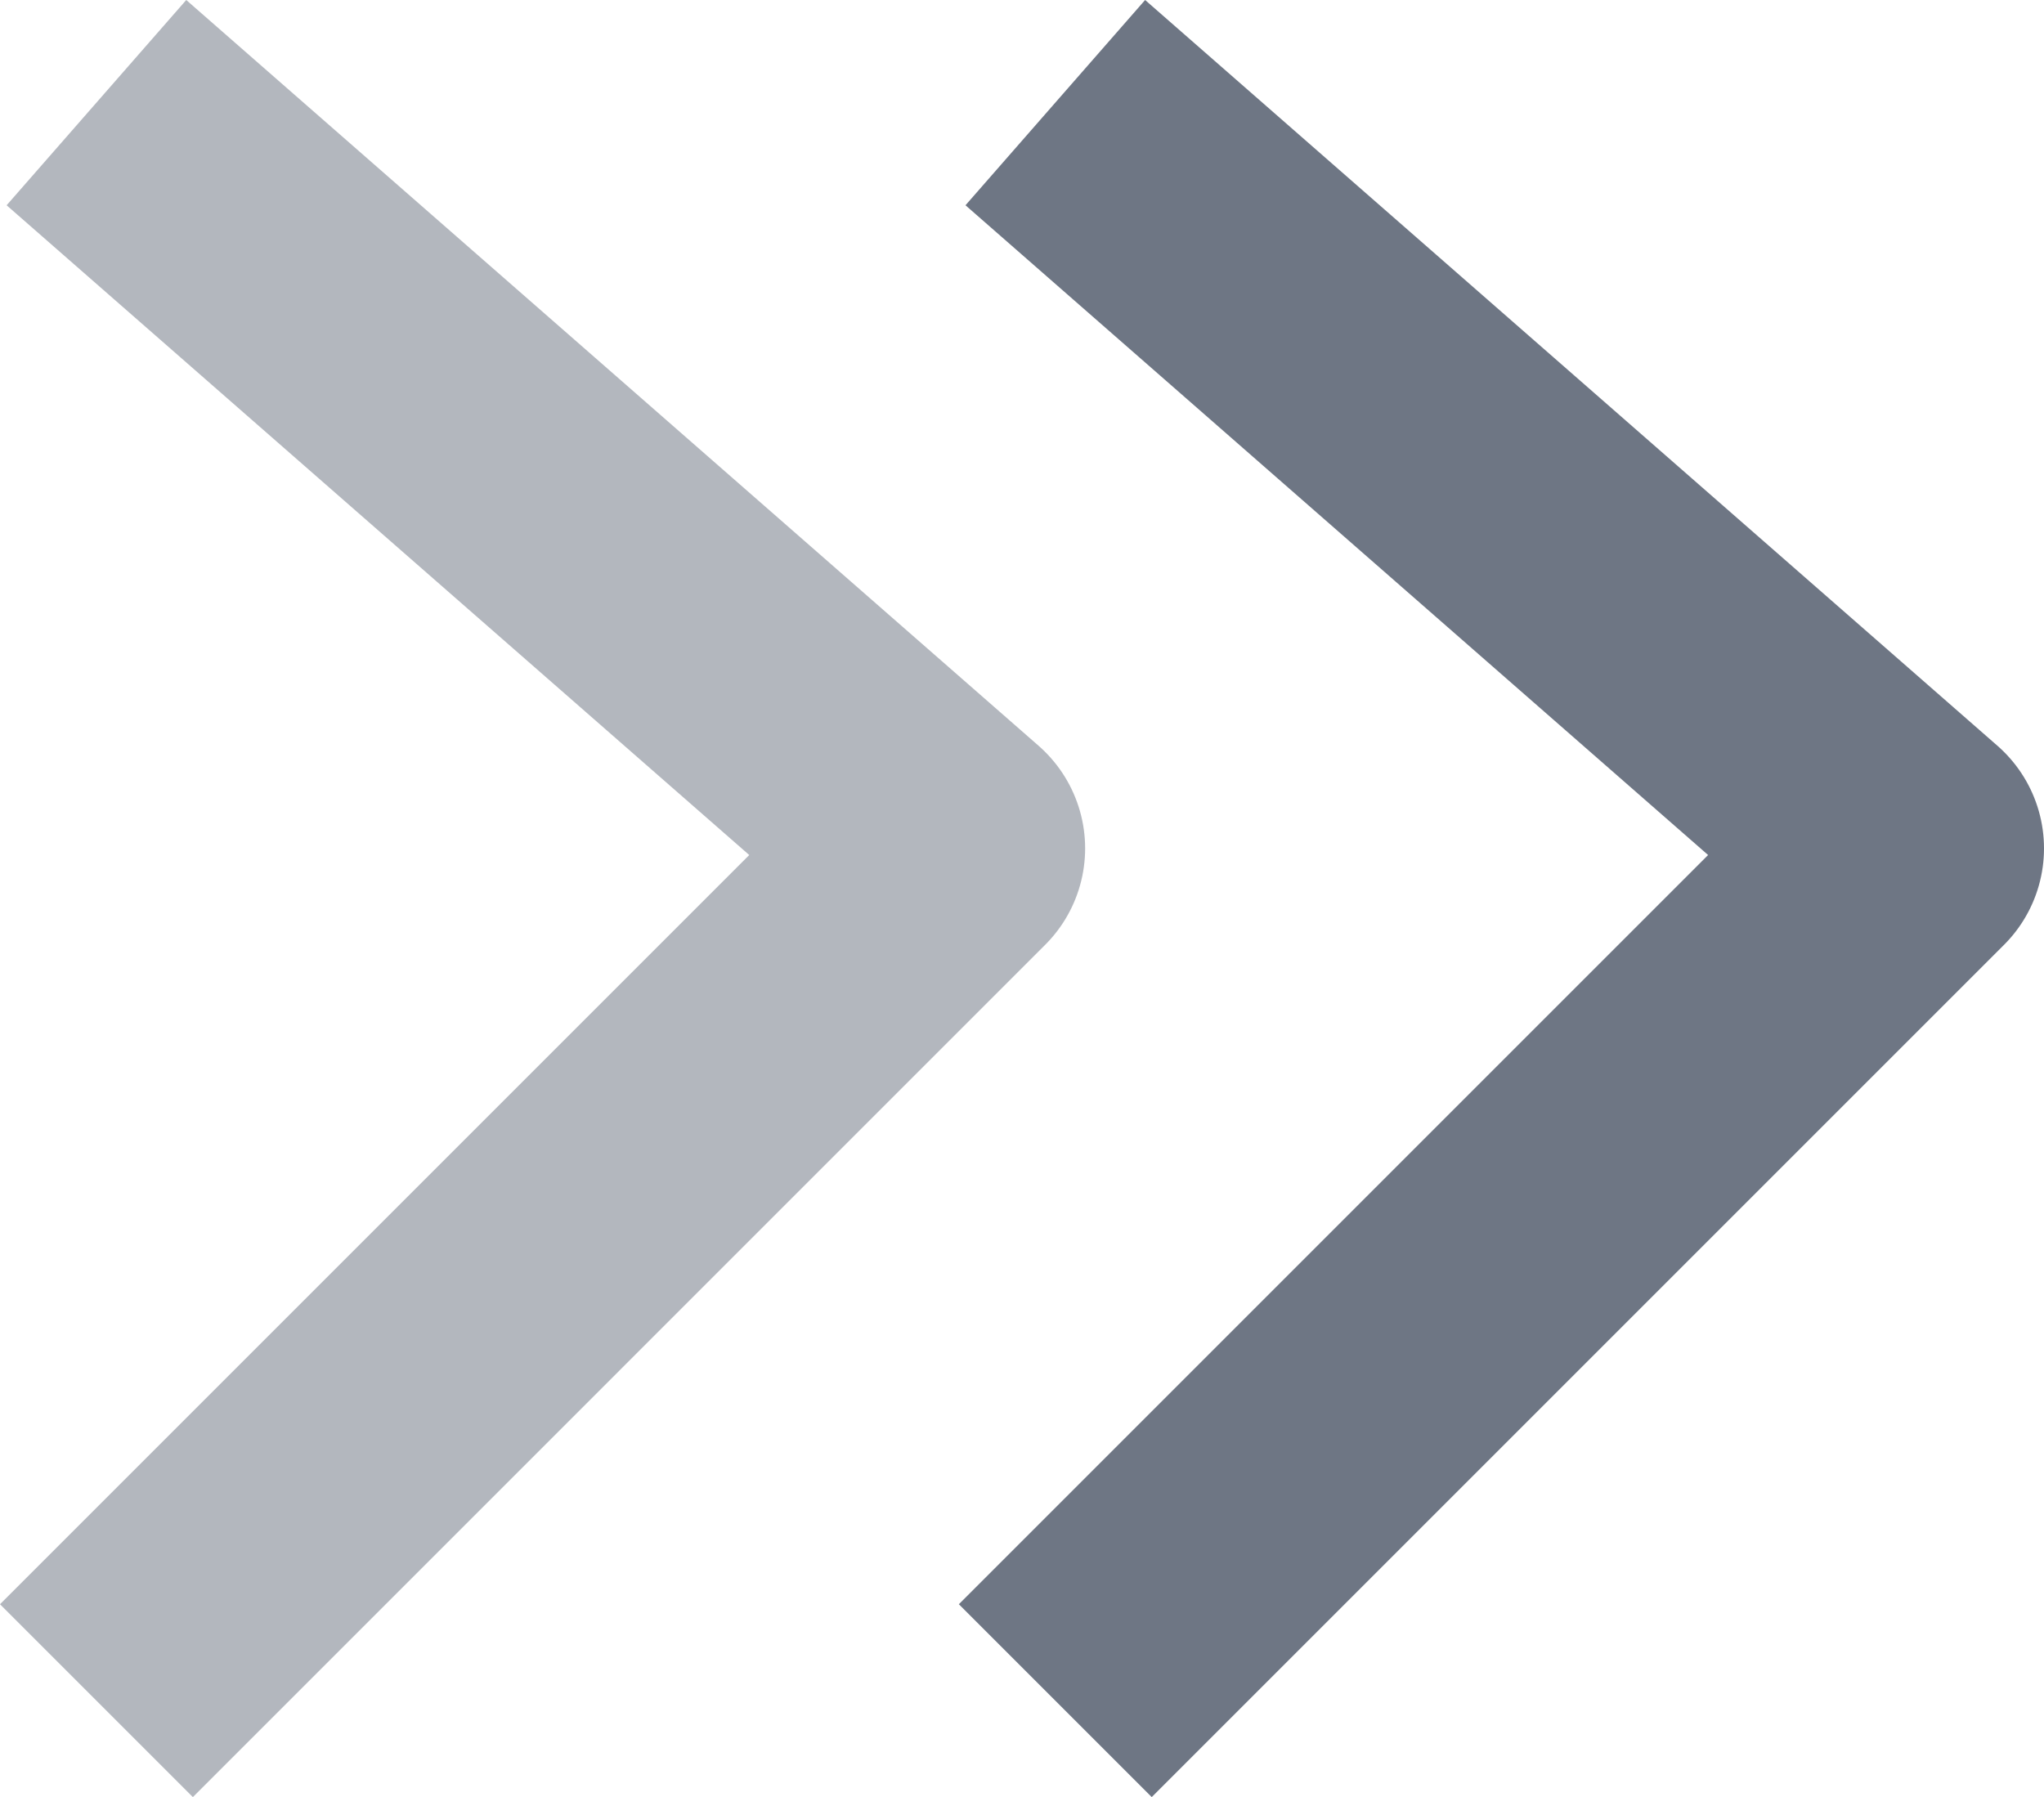 <svg xmlns="http://www.w3.org/2000/svg" viewBox="0 0 487.09 428.27"><defs><style>.cls-1,.cls-2{fill:none;stroke:#6e7684;stroke-linejoin:round;stroke-width:65px;}.cls-2{stroke-opacity:0.52;}</style></defs><title>services</title><g id="Capa_14" data-name="Capa 14"><g id="layer1"><g id="g856"><path id="path12" class="cls-1" d="M261.1,56.76,464.21,234.48,261.1,437.59" transform="translate(-9.62 -32.3)"/><path id="path822" class="cls-2" d="M32.6,56.76,235.71,234.48,32.6,437.59" transform="translate(-9.62 -32.3)"/></g></g></g></svg>